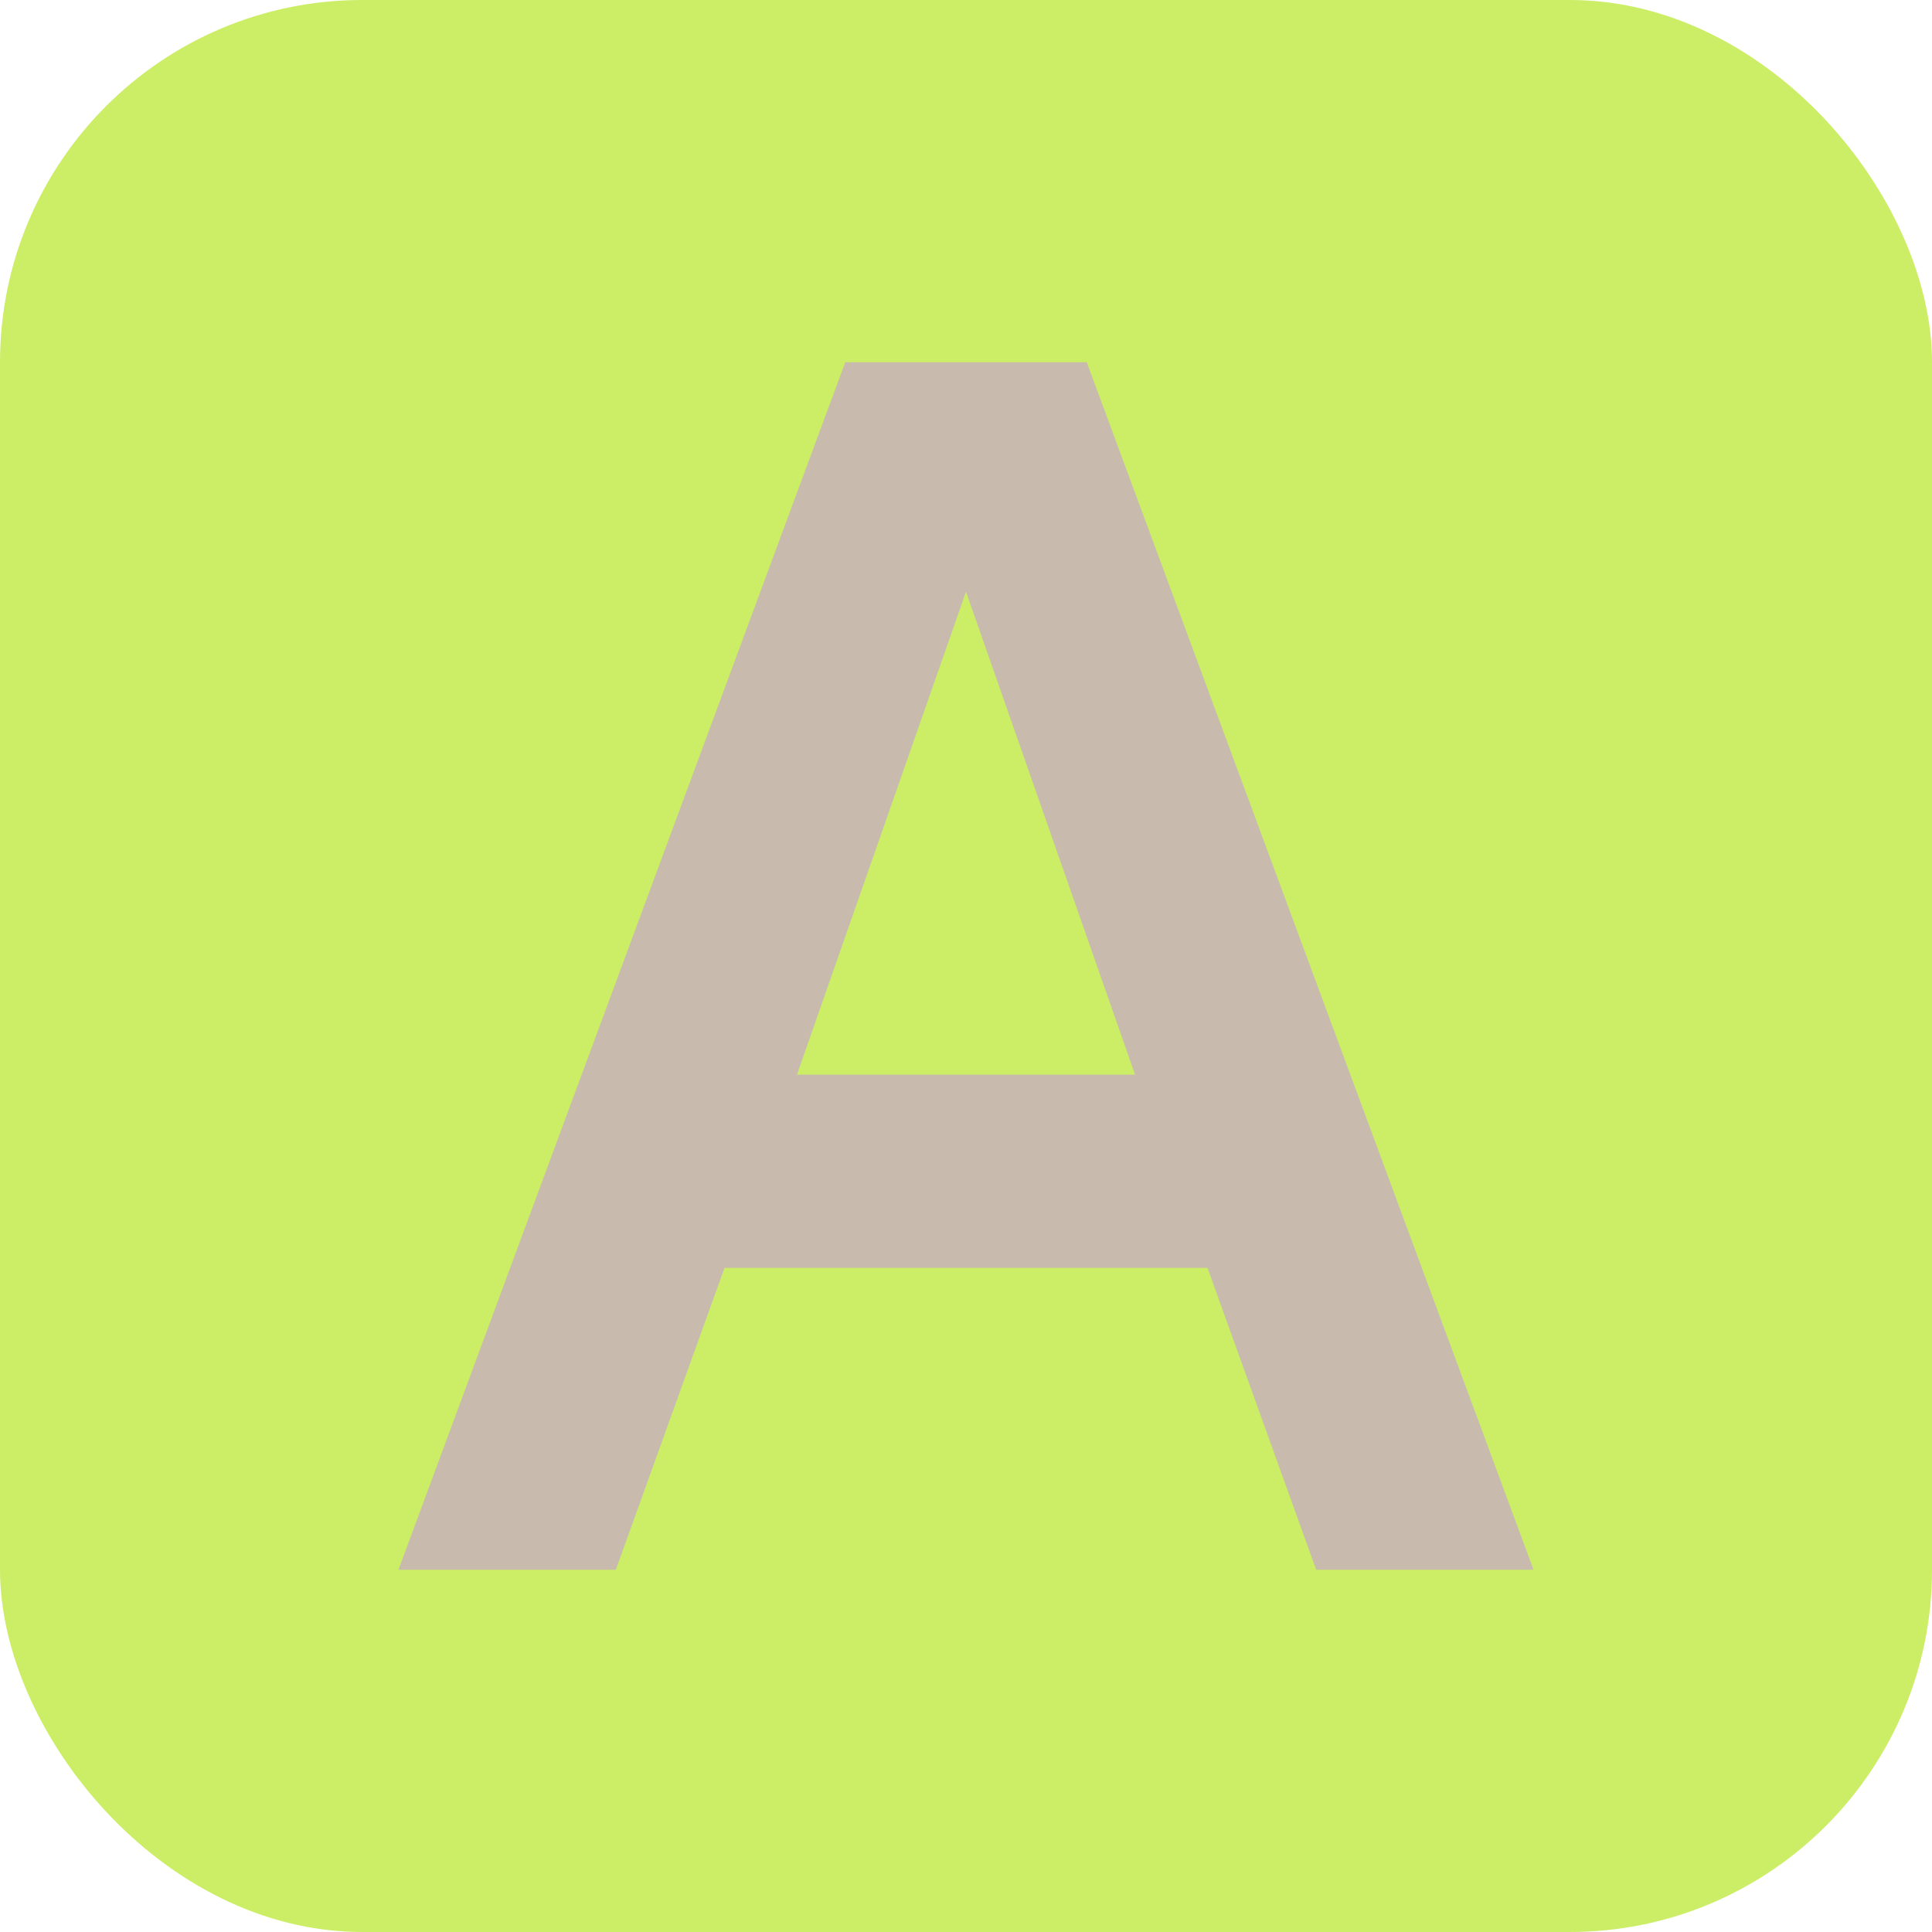 <?xml version="1.0" encoding="UTF-8"?><svg xmlns="http://www.w3.org/2000/svg" version="1.1" viewBox="0 0 16 16"><defs><style> .cls-1 { fill: #cced66; } .cls-2 { fill: #c8bbad; } </style></defs><g><g id="Ebene_1"><rect class="cls-1" width="16" height="16" rx="3" ry="3"/><path class="cls-2" d="M9.1,3h-2.1l-3.7,10h1.8l.9-2.5h4l.9,2.5h1.8l-3.7-10ZM6.6,8.9l1.4-4,1.4,4h-2.8Z"/></g></g></svg>